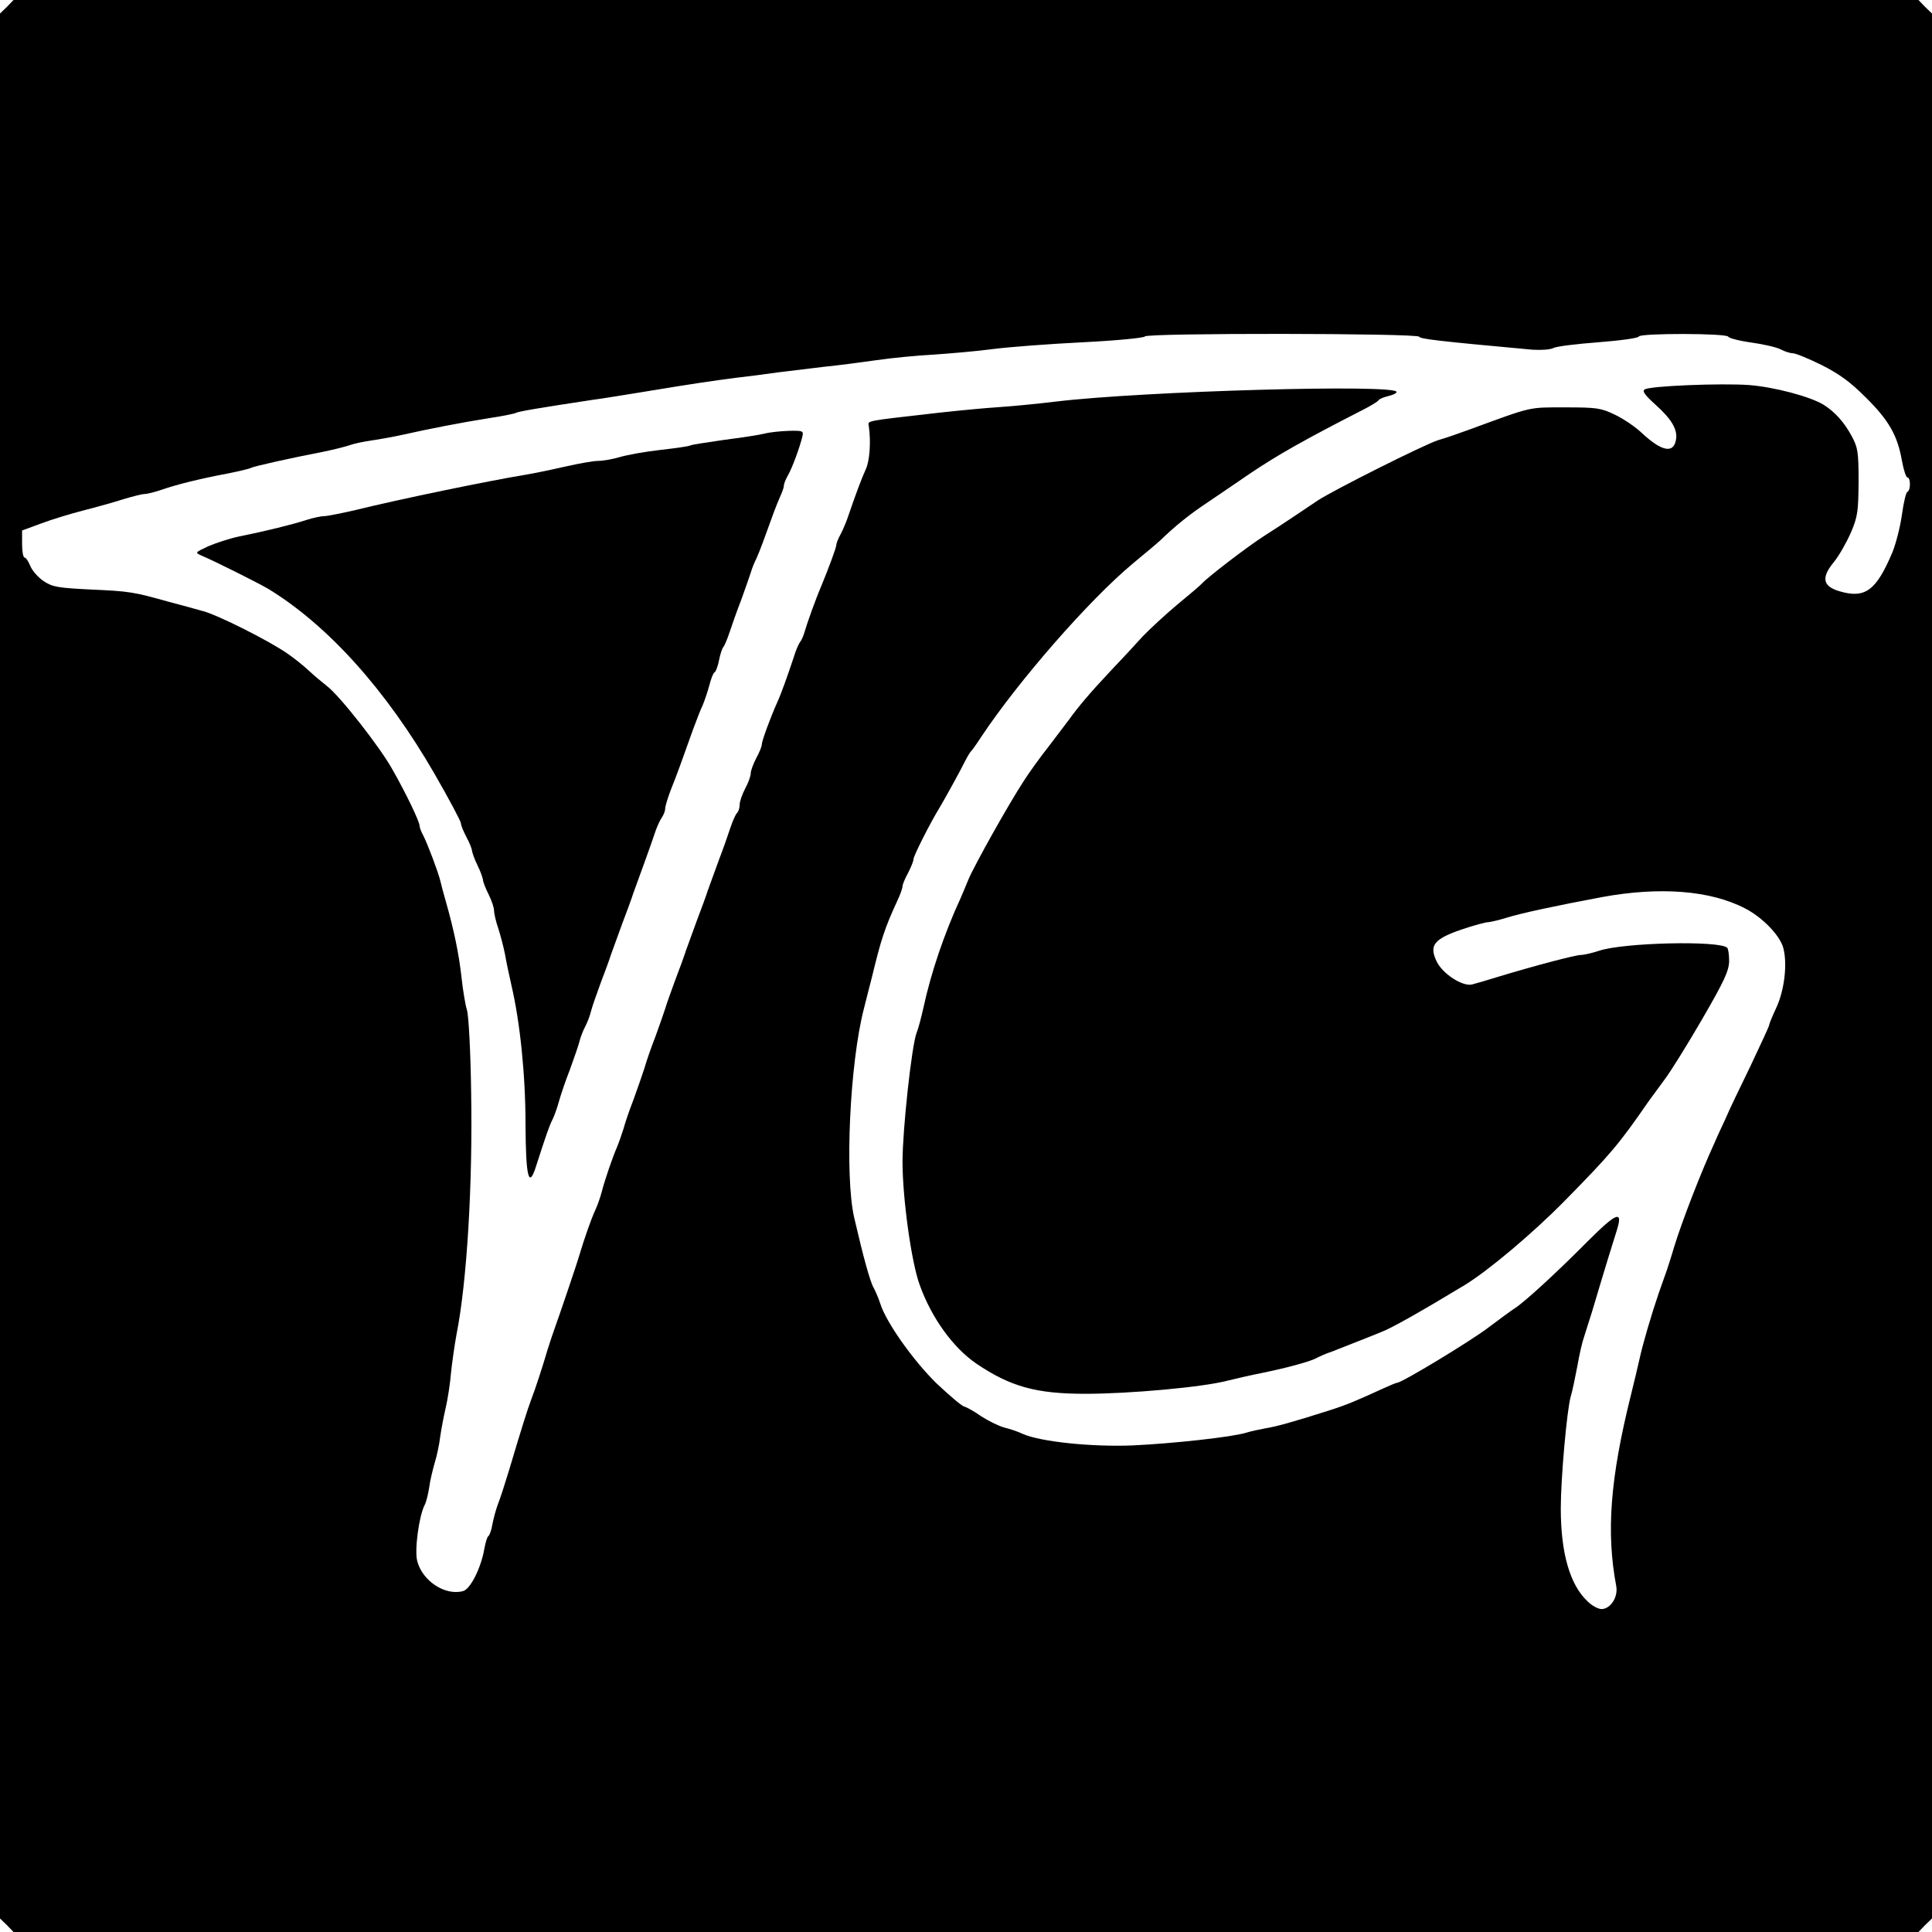 <?xml version="1.0" standalone="no"?>
<!DOCTYPE svg PUBLIC "-//W3C//DTD SVG 20010904//EN"
 "http://www.w3.org/TR/2001/REC-SVG-20010904/DTD/svg10.dtd">
<svg version="1.0" xmlns="http://www.w3.org/2000/svg"
 width="700pt" height="700pt" viewBox="0 0 700 700"
 preserveAspectRatio="xMidYMid meet">
<g transform="translate(0,700) scale(0.1,-0.1)"
fill="#000000" stroke="none">
<path d="M25 6975 l-25 -24 0 -3451 0 -3451 25 -24 24 -25 3451 0 3451 0 24
25 25 24 0 3451 0 3451 -25 24 -24 25 -3451 0 -3451 0 -24 -25z m5117 -1195
c3 -8 70 -16 410 -47 31 -2 65 0 76 6 11 6 85 15 164 21 78 6 145 15 146 21 5
12 319 12 324 -1 2 -5 39 -15 83 -21 43 -6 92 -17 107 -25 15 -8 35 -14 44
-14 10 0 56 -19 103 -42 65 -33 104 -61 161 -118 84 -83 115 -138 131 -229 6
-33 15 -61 20 -61 12 0 12 -47 0 -52 -5 -1 -14 -39 -20 -83 -6 -44 -22 -105
-34 -135 -59 -140 -99 -170 -193 -142 -60 18 -66 49 -20 105 19 23 46 71 62
107 25 59 27 76 28 185 0 109 -3 124 -25 165 -27 50 -60 87 -101 113 -48 30
-180 65 -272 72 -100 7 -357 -3 -377 -16 -10 -6 1 -21 40 -56 58 -52 81 -91
73 -128 -9 -49 -52 -40 -122 25 -25 24 -70 54 -100 68 -50 24 -66 26 -180 26
-134 0 -116 4 -345 -80 -38 -14 -90 -32 -115 -39 -52 -17 -375 -179 -435 -218
-22 -15 -60 -40 -85 -57 -25 -17 -74 -49 -110 -72 -61 -39 -203 -148 -225
-172 -5 -6 -46 -41 -90 -77 -44 -37 -100 -89 -125 -115 -24 -27 -78 -85 -120
-129 -72 -77 -112 -124 -148 -174 -9 -12 -42 -55 -72 -95 -31 -39 -72 -96 -91
-126 -56 -86 -177 -302 -200 -356 -11 -27 -24 -58 -29 -69 -59 -128 -107 -270
-134 -395 -8 -36 -19 -78 -25 -92 -18 -47 -51 -352 -51 -467 0 -133 32 -364
62 -446 43 -120 121 -228 206 -286 123 -83 216 -109 394 -109 161 0 425 24
513 47 33 8 89 21 125 28 93 19 173 41 197 53 11 6 37 18 59 25 21 8 64 25 94
37 30 12 69 27 85 34 35 13 140 72 302 170 85 52 245 186 363 306 165 168 195
203 302 358 13 18 40 55 60 82 20 26 81 124 135 217 80 138 97 175 98 210 0
23 -3 45 -7 49 -27 27 -377 19 -465 -11 -24 -8 -54 -15 -66 -15 -22 -1 -167
-39 -302 -80 -38 -12 -80 -24 -92 -27 -34 -8 -107 39 -128 84 -28 58 -9 81 90
115 44 15 88 27 99 27 10 1 39 8 65 16 51 16 176 43 347 75 208 38 391 24 516
-41 63 -32 127 -98 139 -143 16 -58 4 -156 -26 -219 -14 -30 -25 -57 -25 -61
0 -4 -31 -71 -68 -149 -38 -78 -79 -163 -90 -190 -12 -26 -31 -66 -41 -90 -48
-104 -118 -285 -146 -377 -7 -25 -19 -61 -25 -80 -7 -19 -20 -57 -30 -85 -26
-76 -58 -184 -70 -240 -6 -27 -20 -86 -31 -130 -75 -301 -90 -497 -53 -692 7
-39 -20 -82 -53 -83 -12 0 -35 12 -51 28 -64 60 -97 175 -97 337 0 107 22 356
36 405 6 19 16 69 24 110 7 41 18 89 24 105 5 17 19 59 30 95 49 165 75 248
88 289 25 78 2 70 -104 -36 -117 -118 -229 -220 -263 -242 -14 -9 -59 -42
-100 -73 -65 -49 -311 -198 -328 -198 -3 0 -25 -9 -49 -20 -96 -44 -131 -59
-193 -79 -135 -43 -196 -60 -235 -66 -22 -4 -54 -11 -70 -16 -52 -16 -264 -39
-411 -46 -148 -6 -334 13 -399 42 -16 8 -47 18 -67 23 -21 6 -57 24 -82 40
-24 17 -52 33 -63 36 -10 3 -54 41 -99 83 -84 82 -182 220 -204 288 -7 22 -19
49 -25 60 -12 20 -37 110 -70 253 -35 152 -16 560 35 757 10 39 22 88 28 110
34 140 46 179 93 281 11 23 19 46 19 53 0 6 9 28 20 48 11 21 20 44 20 51 0
11 61 132 95 187 15 25 73 129 93 170 9 17 18 32 22 35 3 3 19 25 35 50 135
203 390 495 548 627 51 42 97 81 103 87 47 46 98 87 149 122 33 22 112 76 175
119 101 68 199 123 402 227 32 16 60 33 63 38 3 5 19 11 35 15 17 4 30 10 30
15 0 29 -920 3 -1235 -35 -66 -8 -158 -17 -205 -20 -47 -3 -143 -12 -215 -20
-280 -32 -260 -28 -257 -50 8 -56 3 -125 -11 -155 -16 -35 -37 -92 -62 -165
-7 -22 -20 -53 -29 -70 -9 -16 -16 -34 -16 -40 0 -9 -27 -82 -55 -150 -19 -44
-52 -136 -60 -165 -4 -14 -11 -30 -16 -36 -5 -6 -16 -31 -23 -55 -23 -69 -45
-131 -60 -164 -24 -53 -56 -140 -56 -153 0 -7 -9 -29 -20 -49 -11 -21 -20 -46
-20 -55 0 -10 -9 -35 -20 -55 -11 -21 -20 -47 -20 -58 0 -12 -4 -25 -10 -31
-5 -5 -16 -30 -24 -54 -8 -25 -26 -76 -41 -115 -14 -38 -32 -88 -40 -110 -7
-22 -25 -71 -40 -110 -14 -38 -32 -88 -40 -110 -7 -22 -25 -71 -40 -110 -14
-38 -30 -83 -35 -100 -5 -16 -21 -61 -35 -100 -15 -38 -33 -90 -40 -115 -8
-25 -26 -76 -40 -115 -15 -38 -31 -86 -36 -105 -6 -19 -16 -48 -23 -65 -17
-39 -45 -121 -56 -164 -5 -19 -15 -48 -23 -65 -15 -32 -41 -107 -57 -161 -9
-32 -73 -220 -91 -270 -6 -16 -17 -50 -25 -75 -20 -68 -44 -141 -59 -180 -14
-37 -36 -107 -80 -255 -15 -49 -33 -106 -41 -125 -7 -19 -16 -52 -20 -73 -3
-20 -10 -39 -14 -42 -5 -3 -11 -24 -15 -46 -12 -70 -51 -148 -78 -154 -65 -17
-146 37 -165 108 -11 39 6 165 27 205 5 9 12 37 16 62 3 25 13 65 20 90 8 25
17 68 20 95 4 28 13 75 20 105 7 30 16 87 19 125 4 39 13 102 20 140 38 191
59 546 53 879 -2 146 -9 276 -15 296 -6 19 -15 73 -20 120 -9 82 -27 170 -57
275 -8 28 -17 61 -20 75 -9 35 -45 130 -61 162 -8 14 -14 31 -14 37 0 14 -47
113 -97 201 -45 82 -192 269 -238 304 -19 15 -49 40 -67 57 -18 17 -52 44 -75
60 -67 47 -254 141 -308 155 -27 8 -84 23 -125 34 -125 35 -140 38 -280 44
-119 6 -139 9 -171 30 -20 13 -42 38 -49 55 -7 17 -16 31 -21 31 -5 0 -9 22
-9 49 l0 49 68 25 c37 14 105 35 152 47 47 12 112 30 146 41 33 10 68 19 77
19 9 0 38 7 64 16 55 19 135 39 241 59 40 8 77 17 82 20 8 5 136 34 265 59 39
8 81 19 95 24 14 5 48 12 75 16 28 4 79 13 115 21 93 21 211 44 312 60 48 7
91 16 97 19 8 5 84 18 276 47 39 5 122 19 185 29 187 31 251 40 335 51 44 5
114 14 155 20 41 5 116 14 165 20 50 5 135 16 190 24 55 8 147 17 205 20 58 4
155 12 215 20 61 8 209 19 330 25 121 6 222 16 223 21 5 13 989 12 994 -1z"/>
<path d="M2770 5429 c-19 -5 -86 -15 -148 -23 -62 -9 -116 -17 -121 -20 -5 -3
-53 -10 -107 -16 -55 -6 -121 -18 -148 -26 -27 -8 -63 -14 -80 -14 -17 0 -66
-9 -111 -19 -44 -10 -109 -24 -145 -30 -144 -24 -451 -87 -635 -132 -45 -10
-90 -19 -100 -19 -11 0 -40 -6 -65 -14 -49 -16 -150 -41 -245 -60 -33 -7 -82
-23 -110 -35 -49 -23 -49 -23 -25 -34 48 -20 205 -99 241 -120 217 -132 428
-367 603 -670 53 -92 96 -173 96 -180 0 -7 9 -29 20 -50 11 -20 20 -43 20 -49
1 -7 9 -31 20 -53 11 -22 19 -46 20 -53 0 -7 9 -30 20 -52 11 -22 20 -48 20
-59 0 -11 7 -41 16 -67 8 -25 19 -67 24 -93 4 -25 15 -75 23 -111 31 -132 51
-324 51 -502 1 -196 12 -238 39 -151 35 109 49 149 59 167 5 10 16 39 23 65 7
25 25 78 40 116 14 39 30 84 34 100 4 17 14 42 21 55 7 13 17 38 21 55 4 16
20 62 34 100 15 39 33 88 40 110 8 22 26 72 40 110 15 39 33 88 40 110 8 22
26 72 40 110 14 39 31 86 37 105 6 19 17 44 24 55 8 11 14 26 14 35 0 8 9 38
20 67 21 52 42 110 81 220 12 32 27 72 35 88 7 17 18 49 24 72 6 23 14 45 19
47 5 3 12 23 16 43 4 21 11 43 16 49 5 6 15 31 23 55 8 24 26 76 41 114 14 39
30 84 35 100 5 17 14 39 20 50 5 11 16 38 24 60 40 111 48 132 61 162 8 17 15
36 15 43 0 7 7 24 15 38 16 28 43 102 52 140 5 21 2 22 -48 21 -30 -1 -70 -5
-89 -10z"/>
</g>
</svg>
